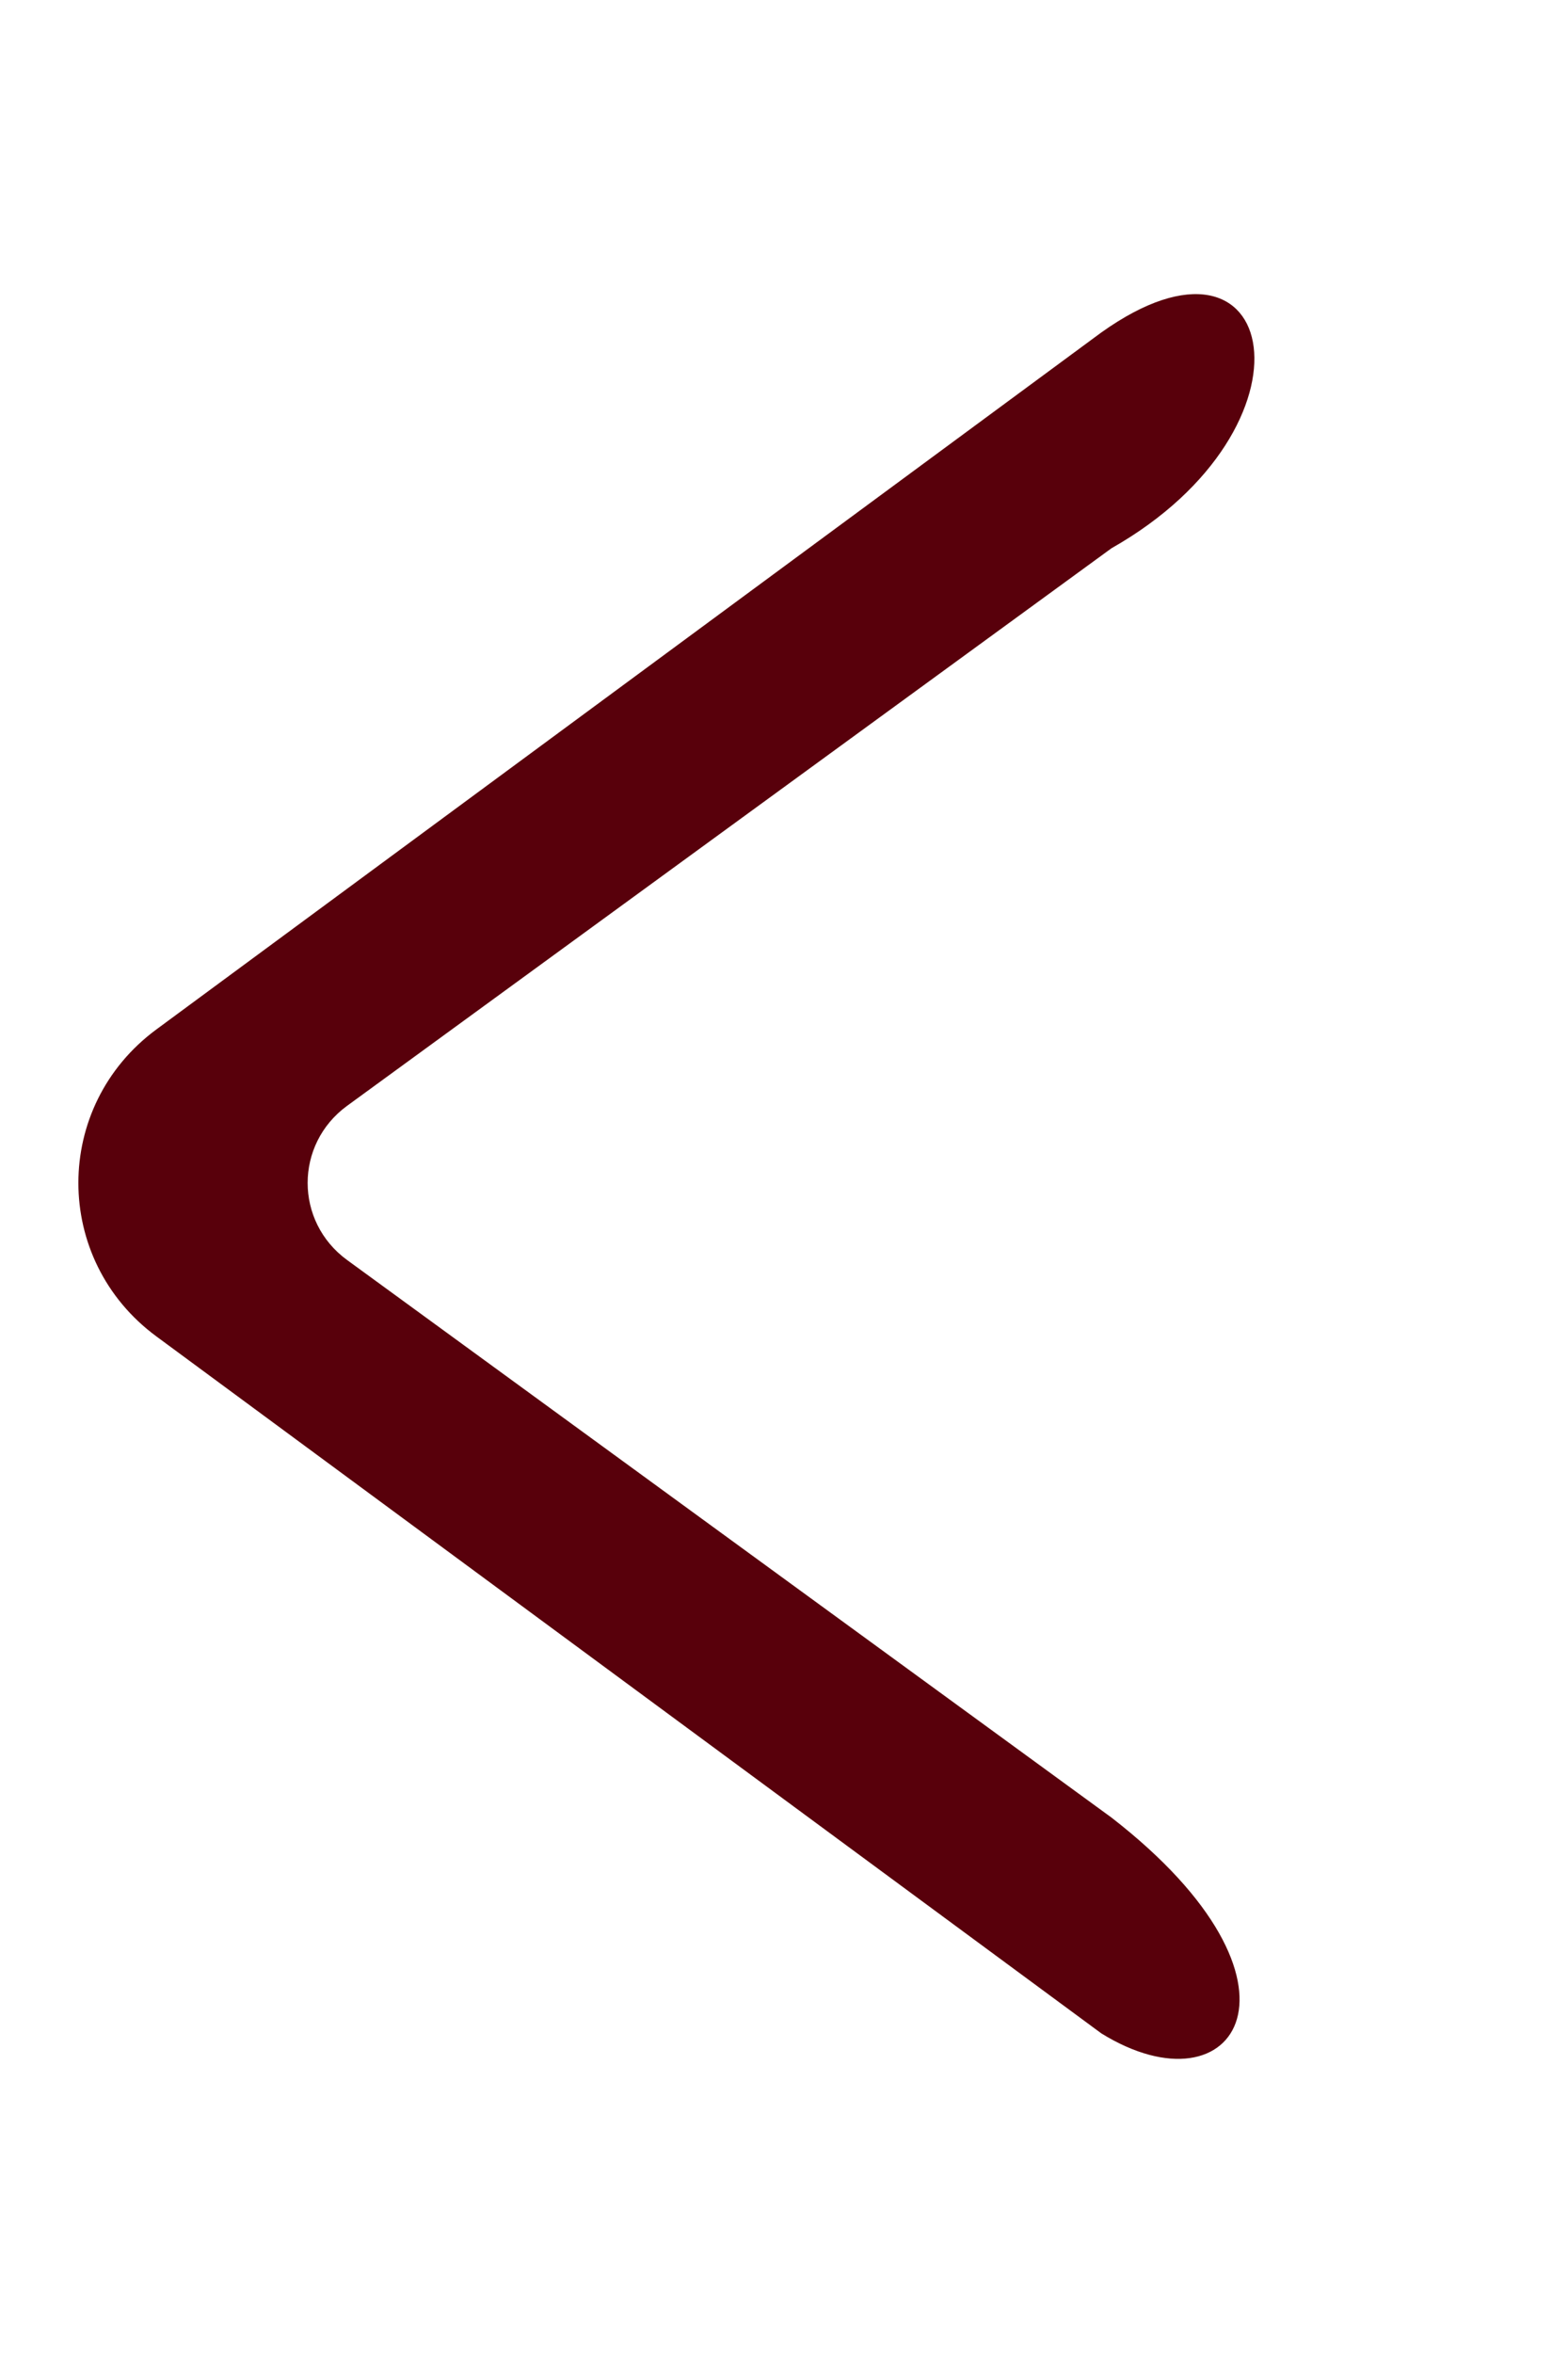 <svg width="16" height="24" viewBox="0 0 16 24" fill="none" xmlns="http://www.w3.org/2000/svg">
<path d="M1.597 13.632C0.534 12.849 0.534 11.282 1.597 10.499L11.238 3.391C13.066 2.088 13.521 4.356 11.342 5.592L3.542 11.279C3.005 11.671 3.005 12.46 3.542 12.852L11.342 18.539C13.521 20.229 12.612 21.589 11.238 20.74L1.597 13.632Z" fill="#58000B"/>
</svg>
